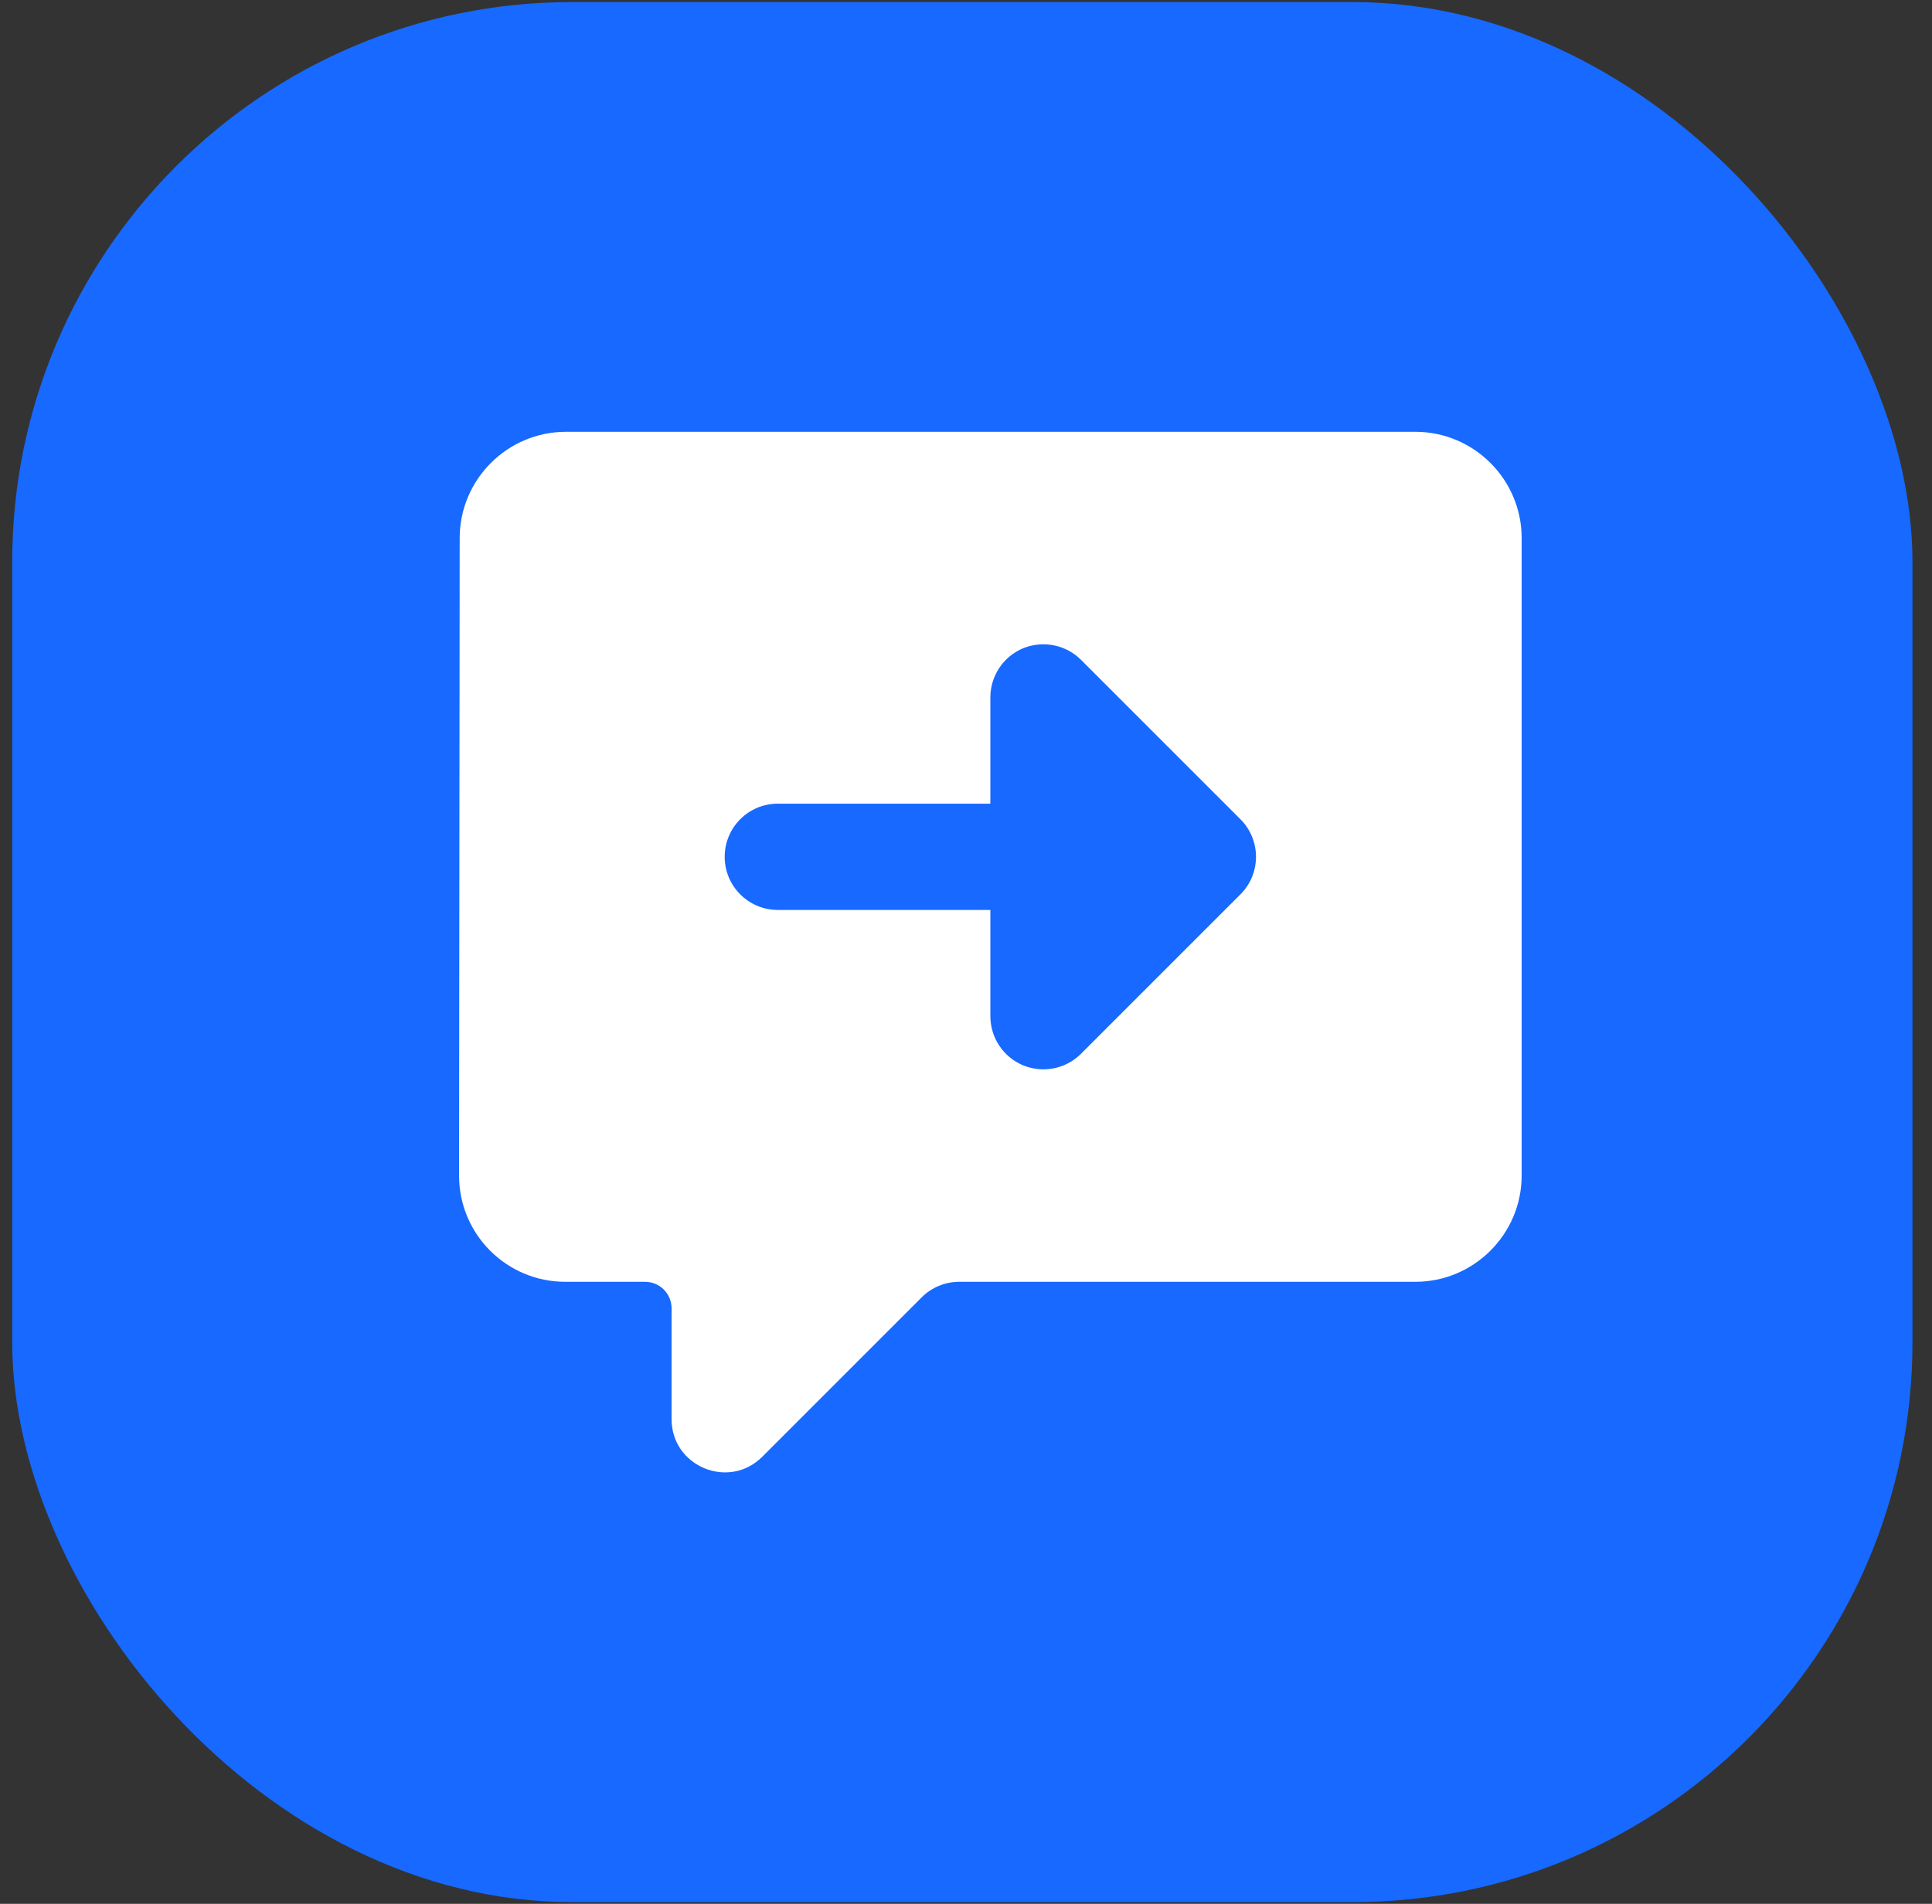 <svg width="69" height="68" viewBox="0 0 69 68" fill="none" xmlns="http://www.w3.org/2000/svg">
<rect x="0" y="0" width="69" height="68" fill="#333333" stroke="none"/>
<rect x="0.436" y="0.073" width="67.867" height="67.867" rx="20" fill="#1769FF"/>
<path d="M50.55 15.423H20.212C18.122 15.423 16.417 17.128 16.417 19.218L16.395 41.988C16.395 44.086 18.092 45.783 20.19 45.783H23.036C23.562 45.783 23.985 46.206 23.985 46.732V50.69C23.985 52.38 26.03 53.225 27.224 52.032L32.916 46.339C33.272 45.983 33.754 45.783 34.258 45.783H50.55C52.64 45.783 54.345 44.078 54.345 41.988V19.218C54.345 17.128 52.64 15.423 50.55 15.423ZM44.301 31.945L38.609 37.637C38.246 38 37.764 38.193 37.267 38.193C37.023 38.193 36.778 38.148 36.541 38.052C35.829 37.756 35.37 37.059 35.37 36.295V32.501H27.78C26.735 32.501 25.882 31.655 25.882 30.603C25.882 29.55 26.735 28.705 27.78 28.705H35.37V24.91C35.37 24.147 35.829 23.45 36.541 23.154C37.252 22.865 38.068 23.028 38.609 23.569L44.301 29.261C45.042 30.003 45.042 31.203 44.301 31.945Z" fill="white"/>
</svg>
